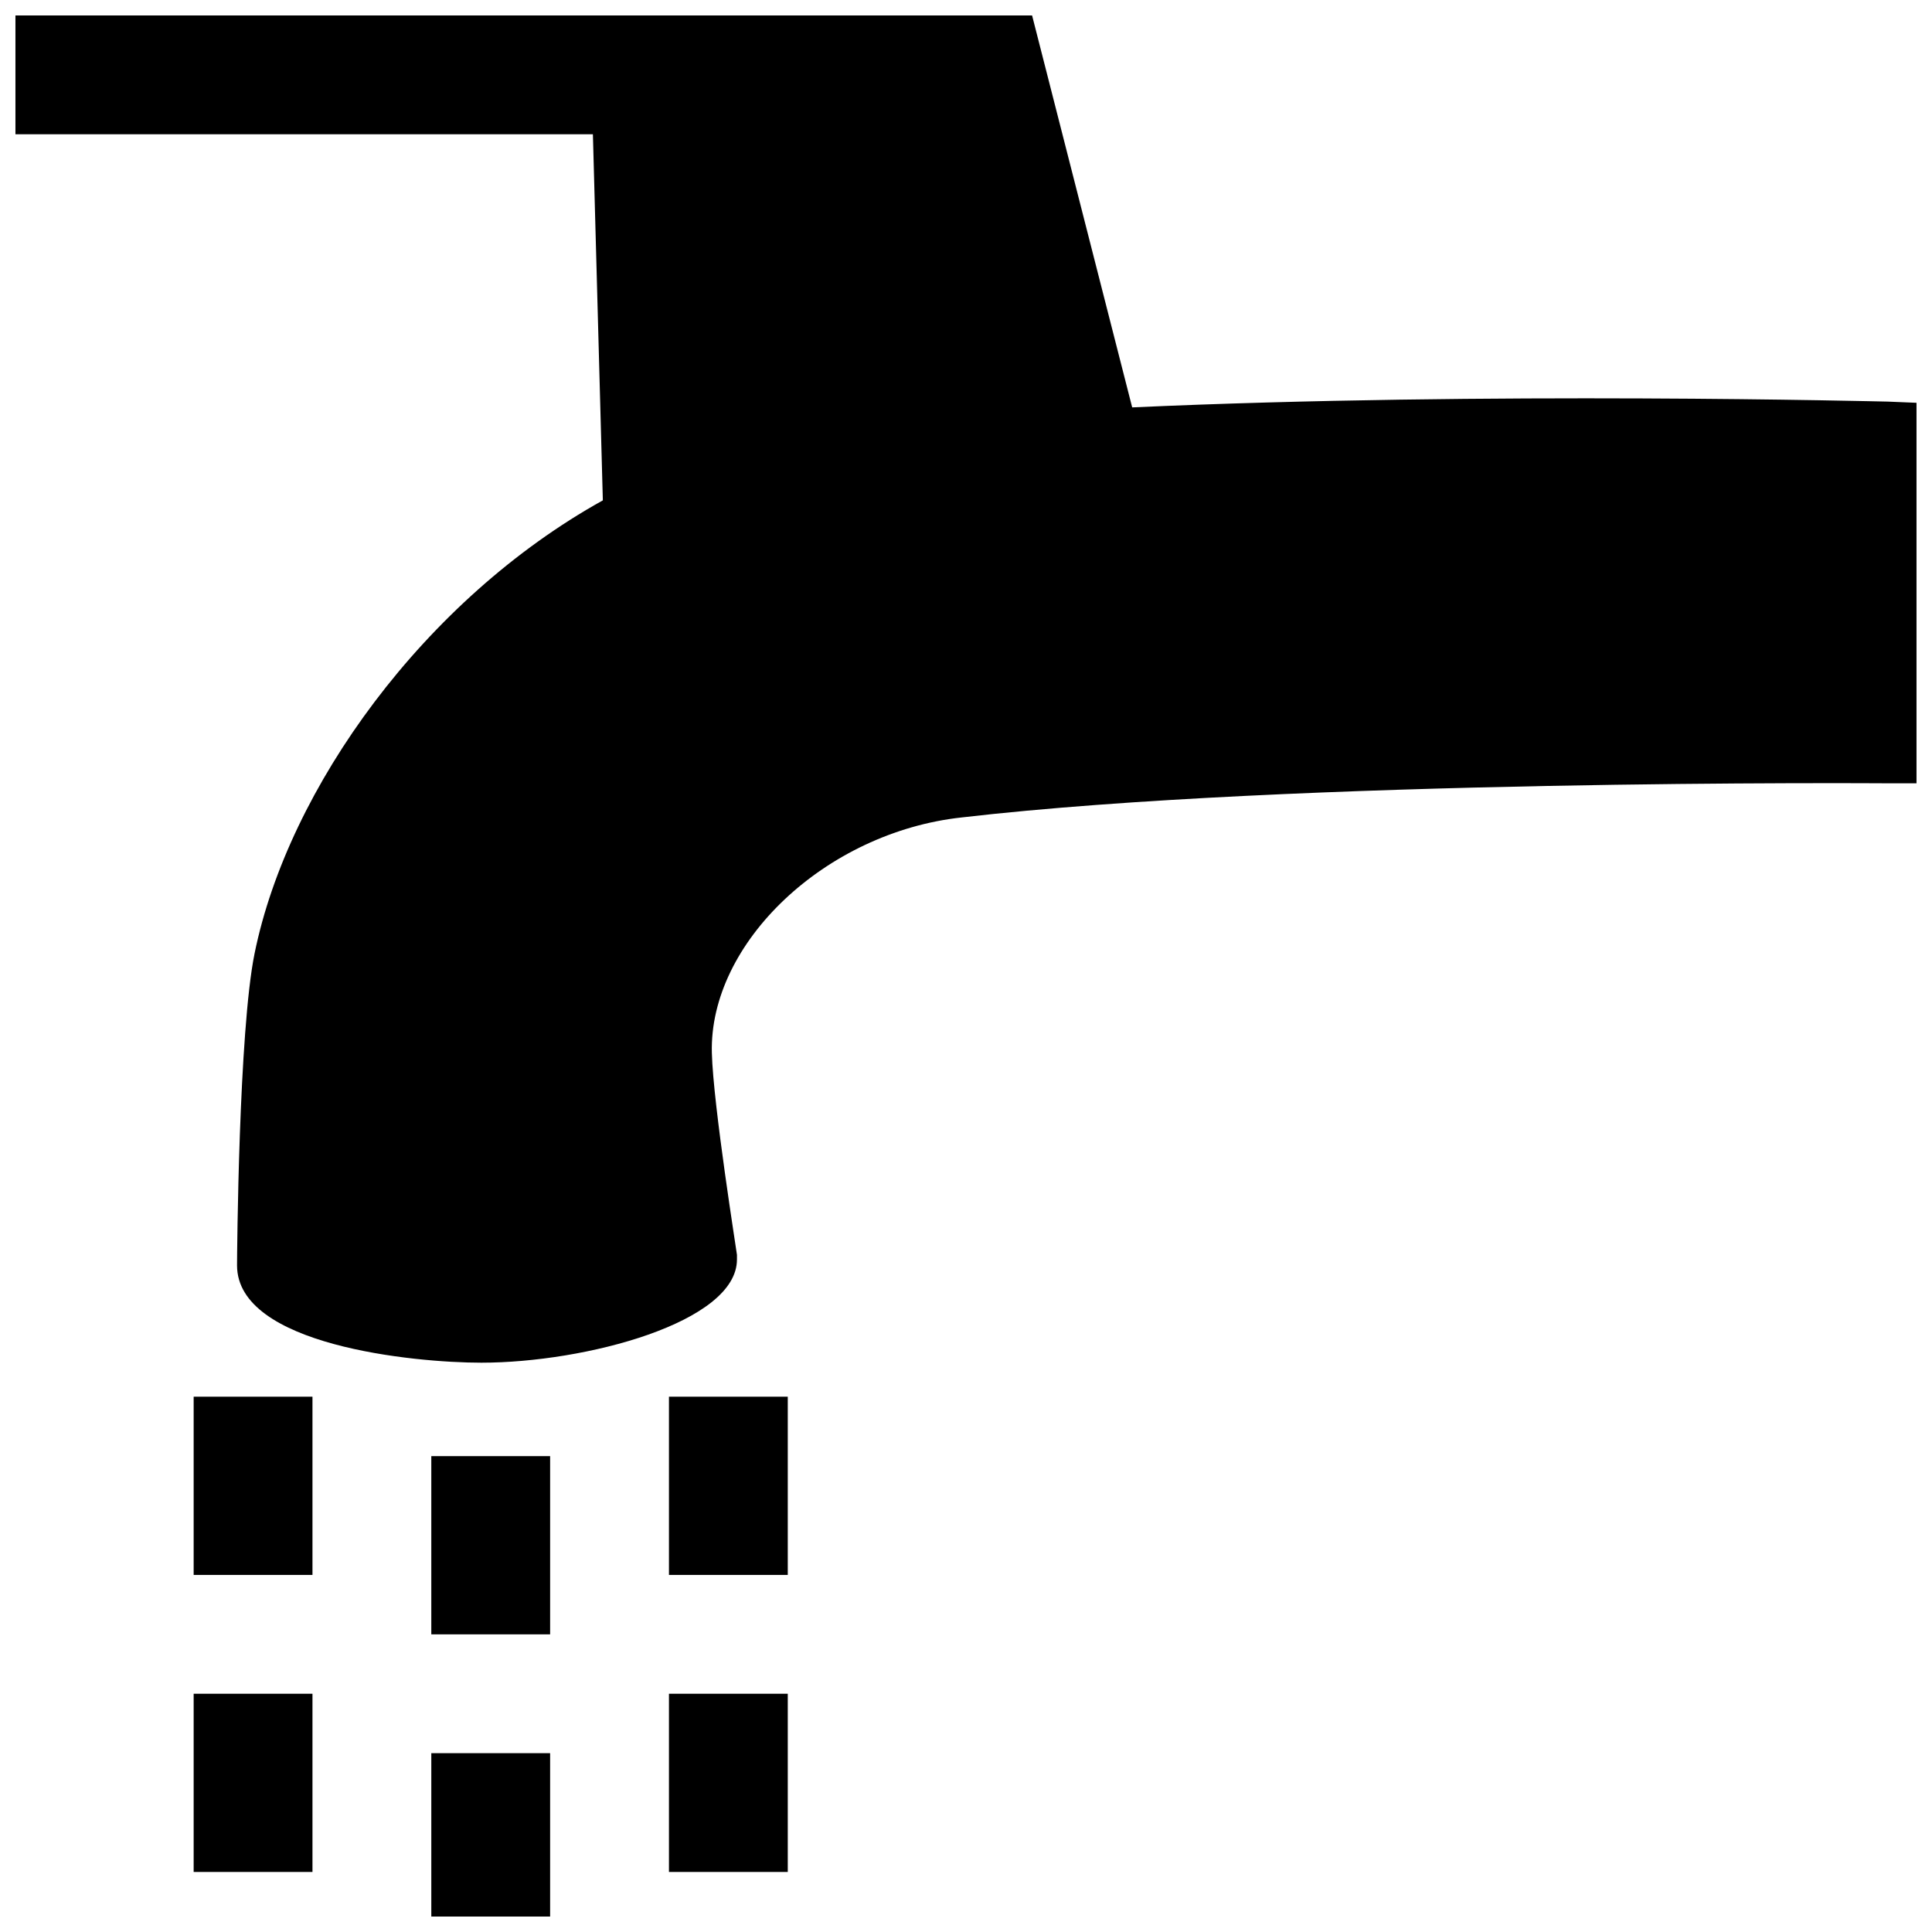 <?xml version="1.0" encoding="UTF-8"?>
<!-- Uploaded to: SVG Repo, www.svgrepo.com, Generator: SVG Repo Mixer Tools -->
<svg width="800px" height="800px" version="1.1" viewBox="144 144 512 512" xmlns="http://www.w3.org/2000/svg">
 <defs>
  <clipPath id="b">
   <path d="m148.09 148.09h503.81v357.91h-503.81z"/>
  </clipPath>
  <clipPath id="a">
   <path d="m258 608h32v43.902h-32z"/>
  </clipPath>
 </defs>
 <g clip-path="url(#b)">
  <path d="m444.04 251.96-26.527-103.87h-269.42v31.488h153.03l2.637 97.023c-47.191 26.215-83.363 76.16-92.297 120.09-4.211 20.625-4.644 80.02-4.644 82.656 0 21.176 46.762 25.781 64.746 25.781 27.551 0 67.738-10.668 67.738-27.355v-1.219c0-0.395-6.297-39.598-6.652-53.492-0.785-29.242 30.152-58.488 66.164-62.426 87.773-10.191 243.6-9.051 245.21-9.051h7.871v-100.84l-7.637-0.316c-1.414 0-105.8-2.754-200.22 1.535z"/>
 </g>
 <path d="m195.32 592.86h31.488v47.23h-31.488z"/>
 <path d="m195.32 514.14h31.488v47.23h-31.488z"/>
 <path d="m321.28 514.14h31.488v47.23h-31.488z"/>
 <path d="m321.28 592.86h31.488v47.23h-31.488z"/>
 <path d="m258.3 529.89h31.488v47.23h-31.488z"/>
 <g clip-path="url(#a)">
  <path d="m258.3 608.61h31.488v43.297h-31.488z"/>
 </g>
</svg>
